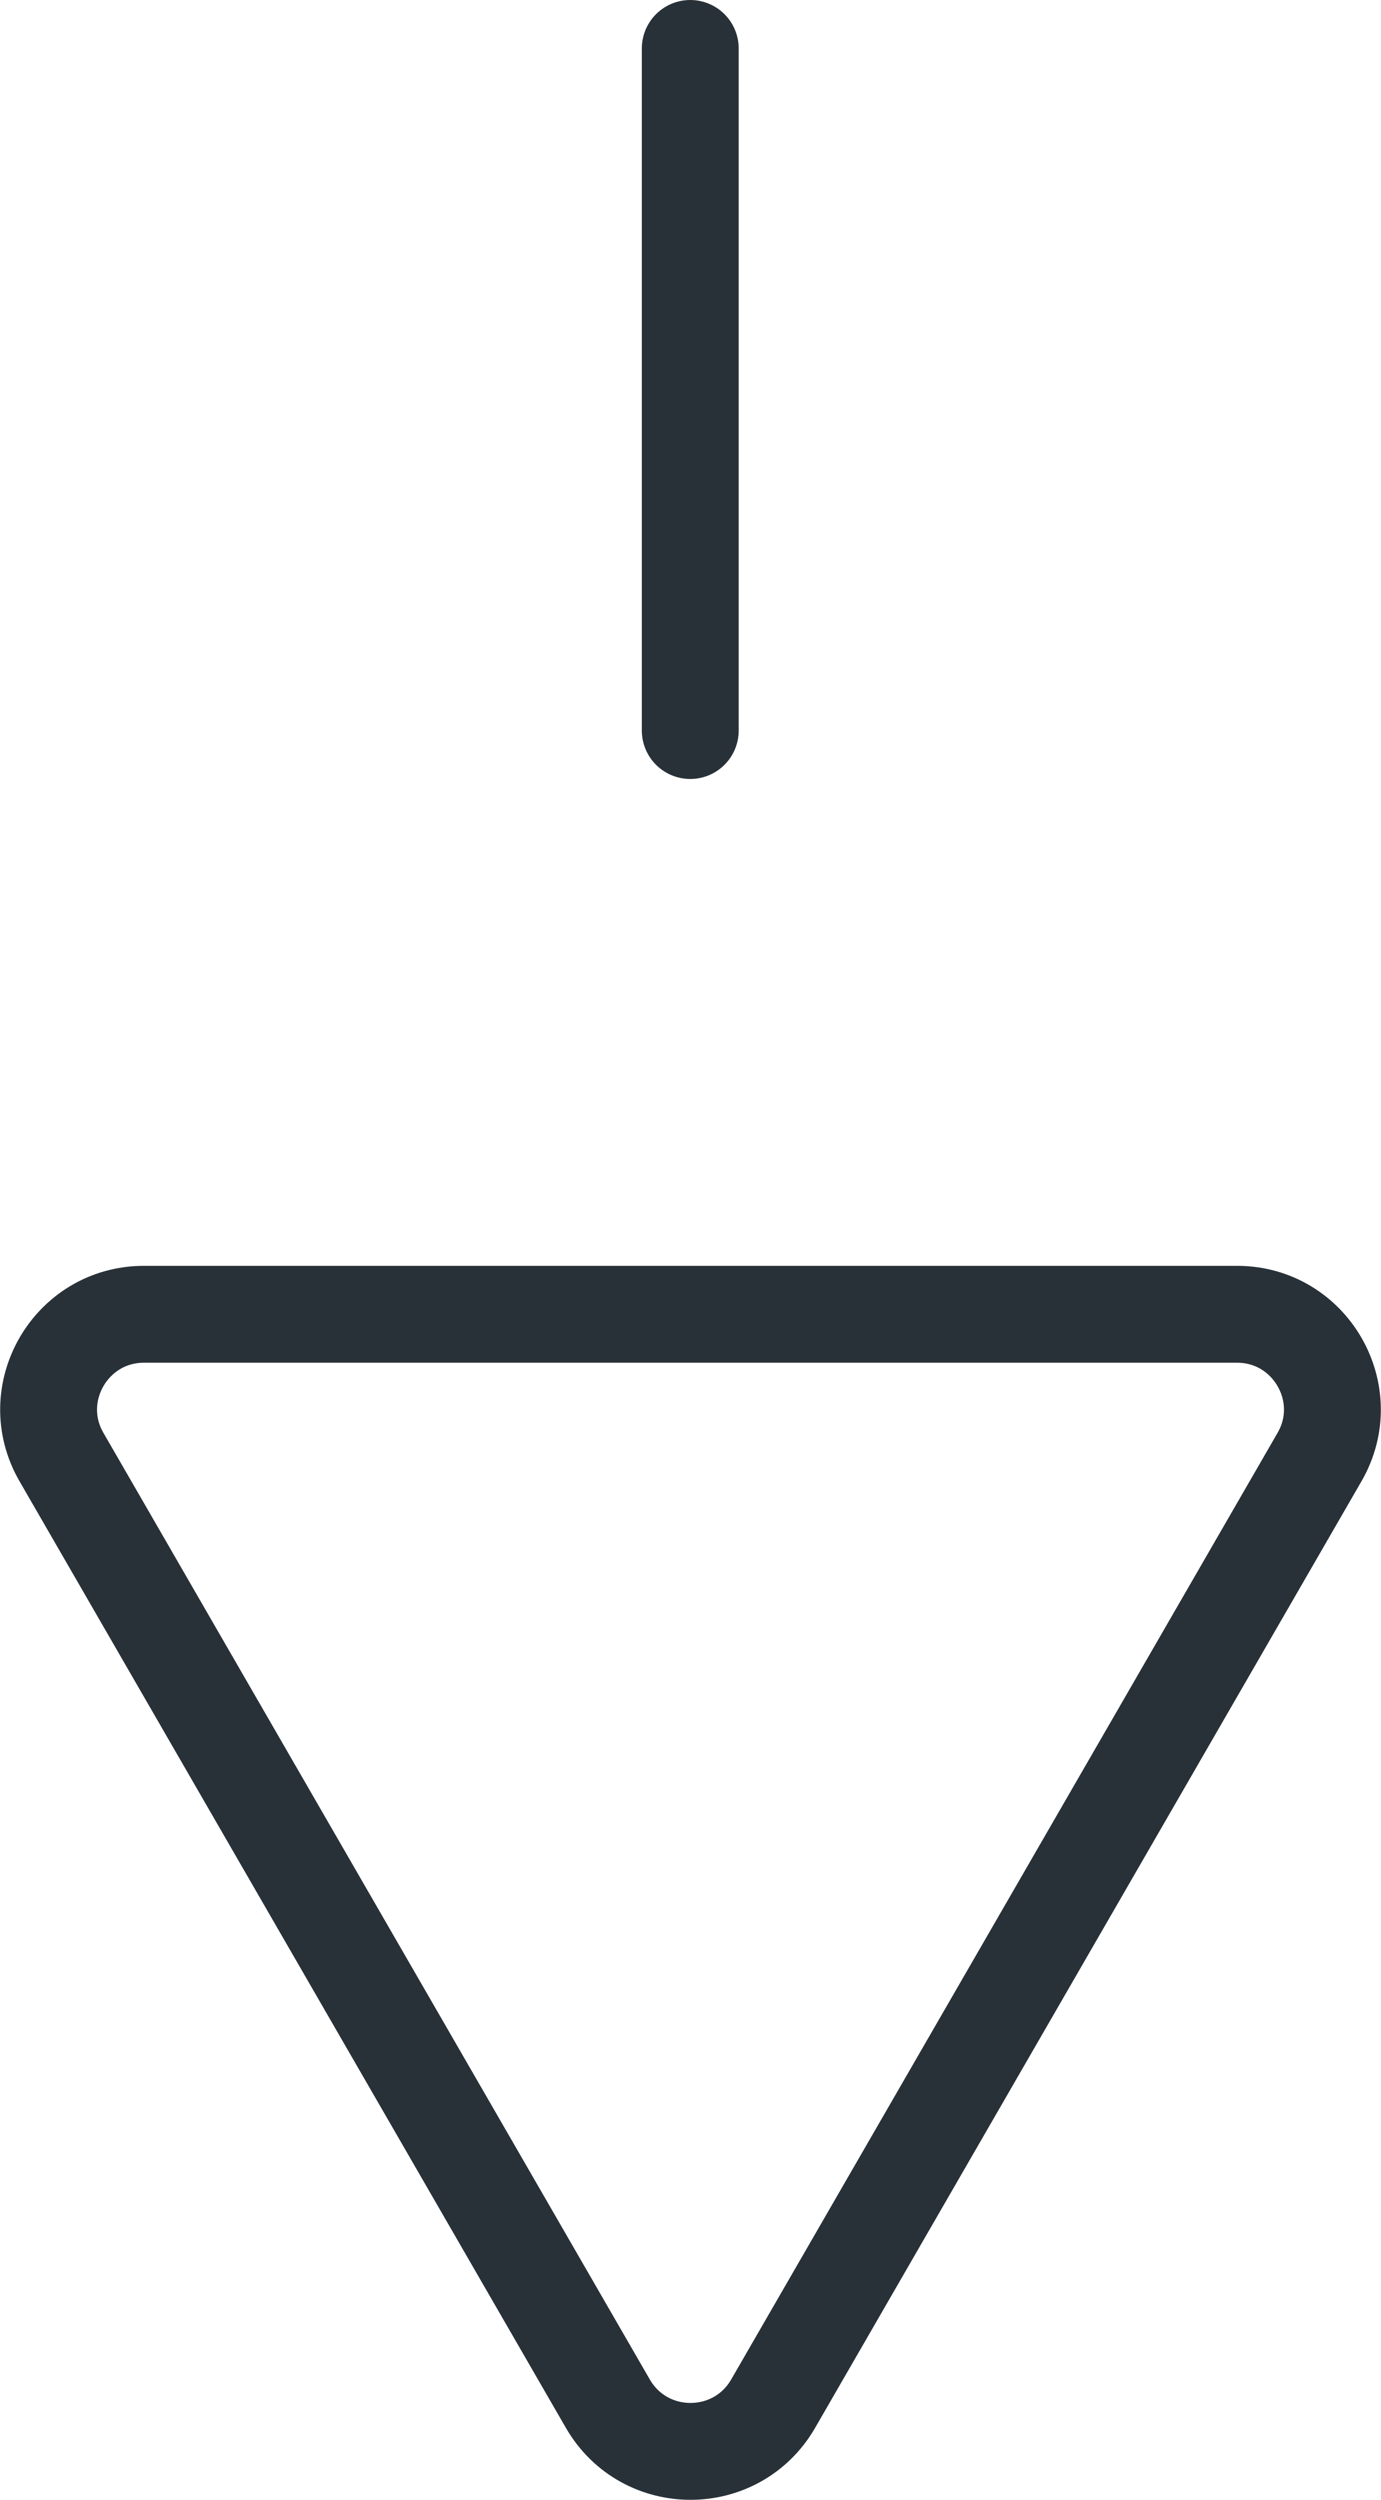 <?xml version="1.0" encoding="UTF-8"?>
<svg id="Layer_1" data-name="Layer 1" xmlns="http://www.w3.org/2000/svg" width="10.06mm" height="18.21mm" viewBox="0 0 28.51 51.61">
  <line x1="14.25" y1="1" x2="14.25" y2="15.08" style="fill: none; stroke: #283138; stroke-linecap: round; stroke-linejoin: round; stroke-width: 2px;"/>
  <path d="M1.27,30.08l11.28,19.54c.76,1.31,2.65,1.31,3.41,0l11.28-19.54c.76-1.31-.19-2.95-1.7-2.95H2.97c-1.51,0-2.46,1.64-1.7,2.95Z" style="fill: none; stroke: #283138; stroke-linecap: round; stroke-linejoin: round; stroke-width: 2px;"/>
</svg>
